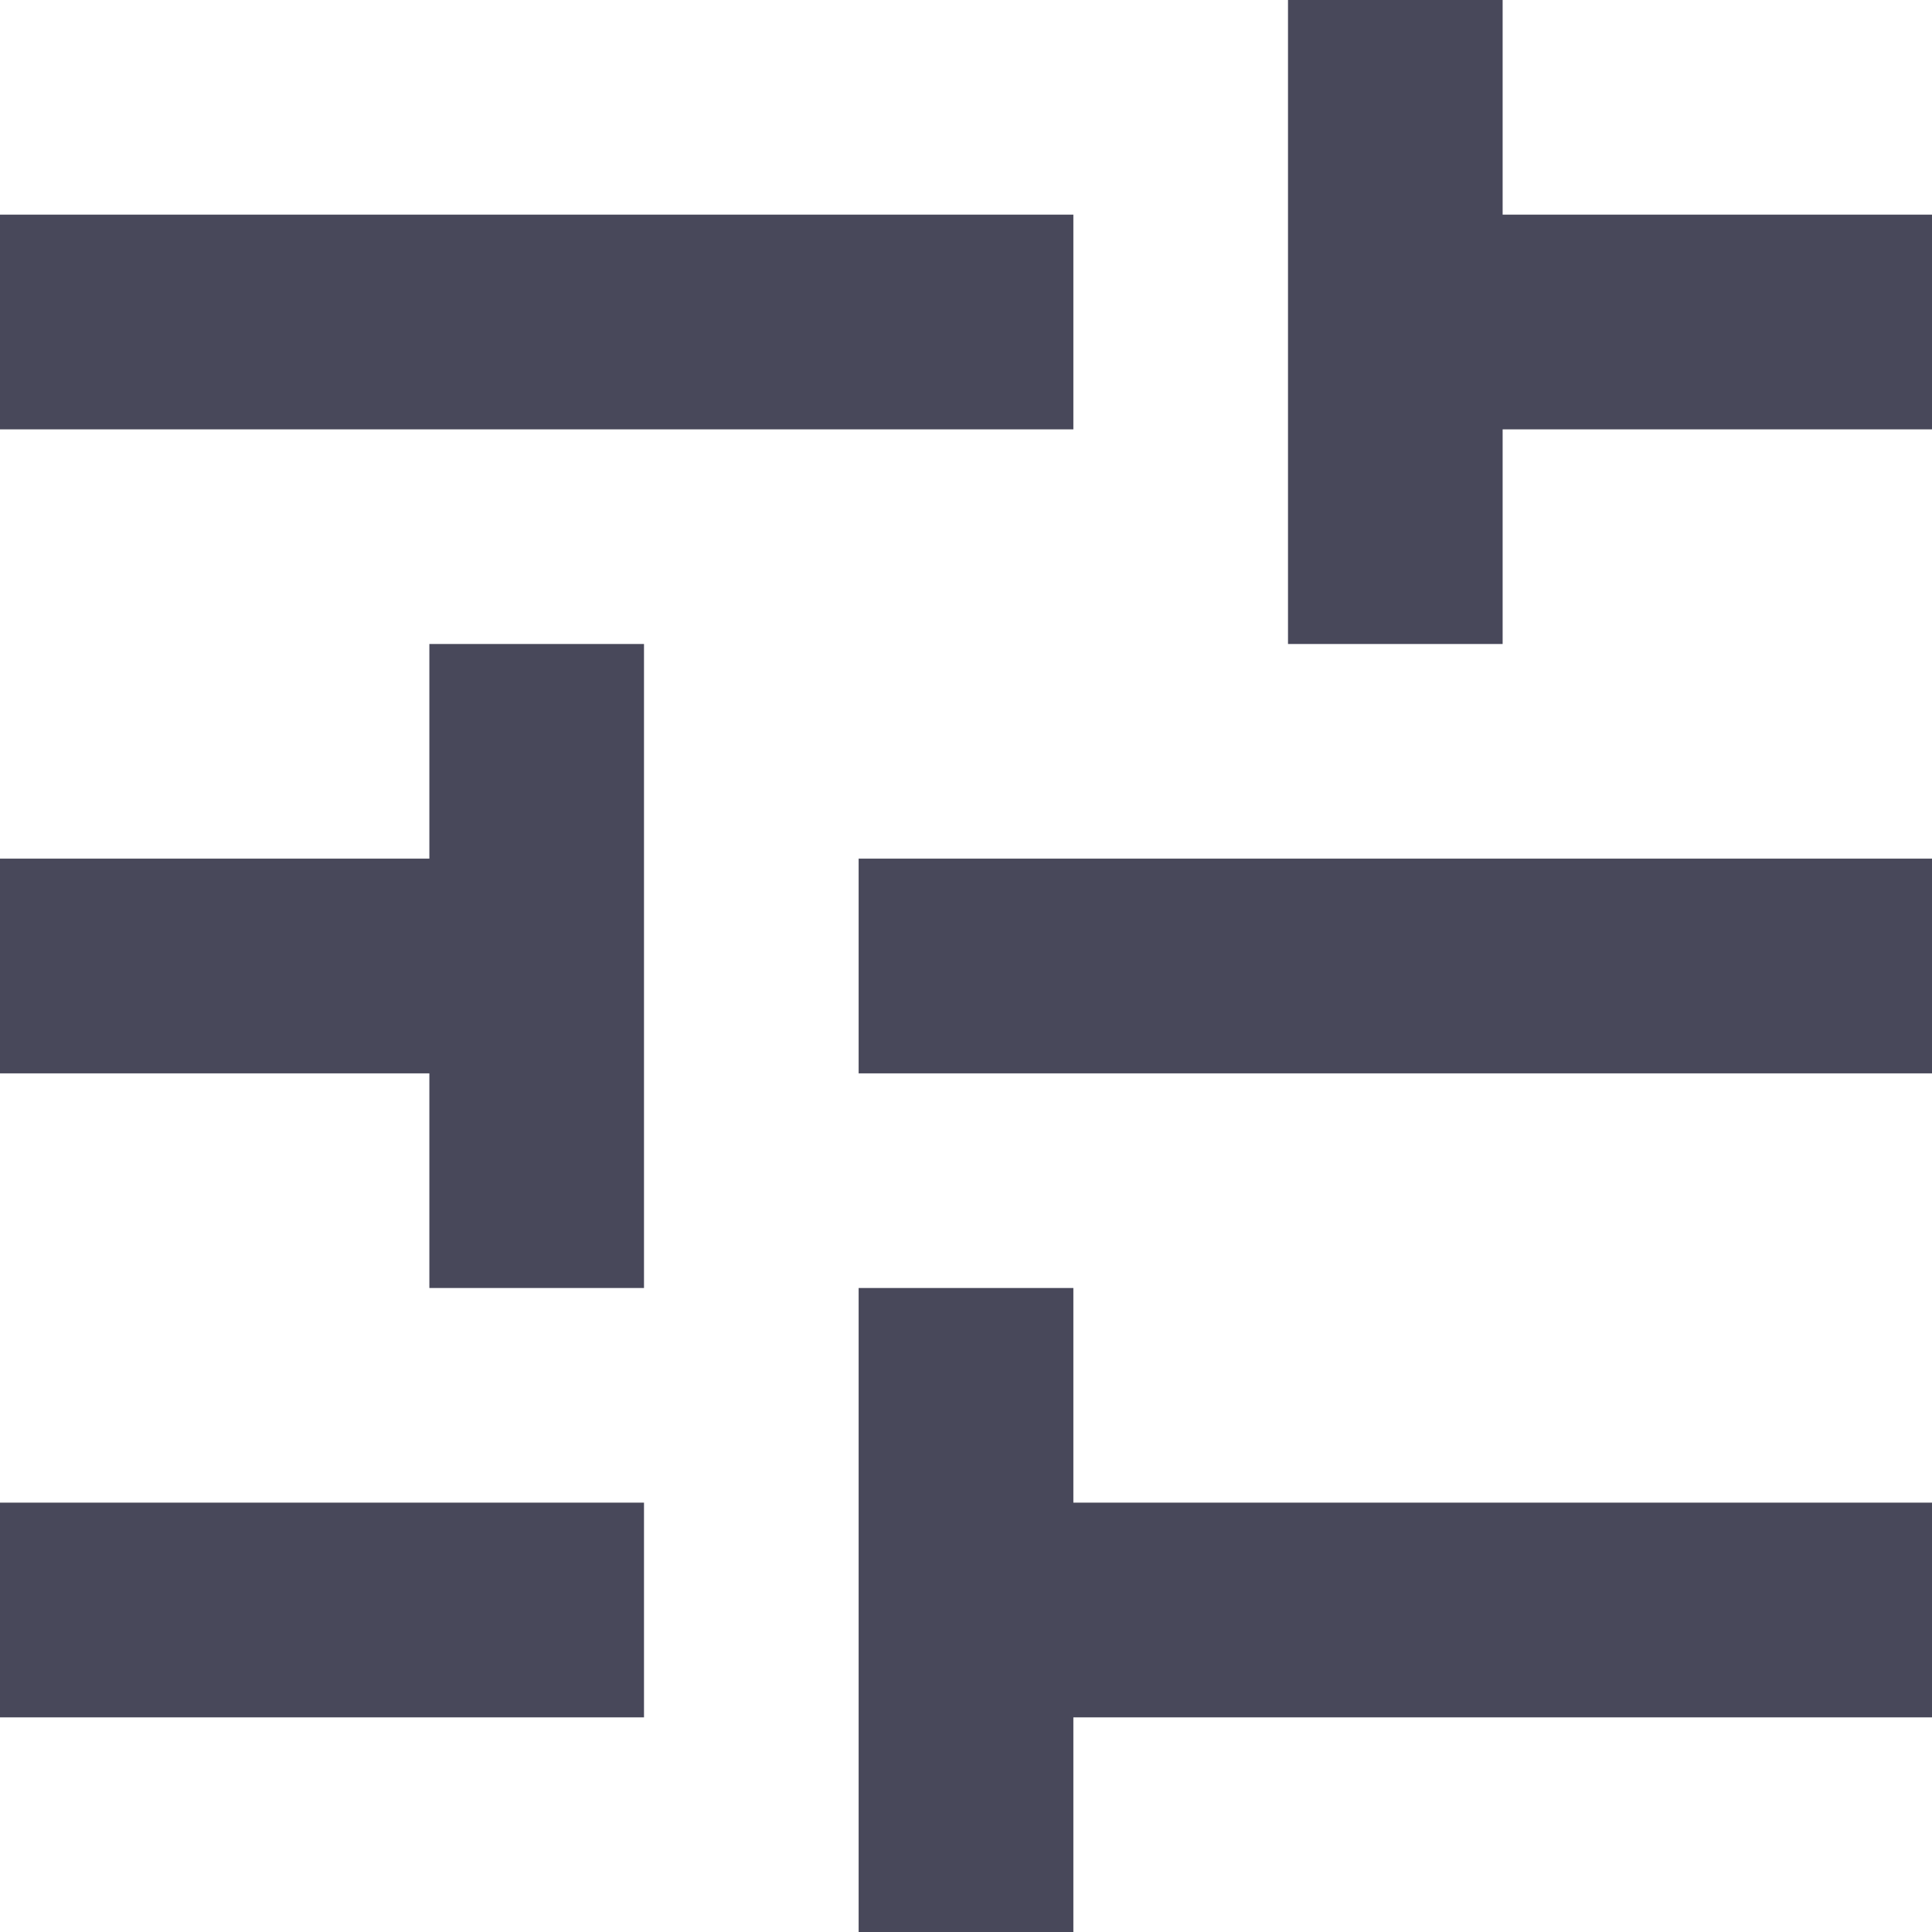 <svg width="21" height="21" viewBox="0 0 21 21" fill="none" xmlns="http://www.w3.org/2000/svg">
<path d="M0 16.333V18.667H7V16.333H0ZM0 2.333V4.667H11.667V2.333H0ZM11.667 21V18.667H21V16.333H11.667V14H9.333V21H11.667ZM4.667 7V9.333H0V11.667H4.667V14H7V7H4.667ZM21 11.667V9.333H9.333V11.667H21ZM14 7H16.333V4.667H21V2.333H16.333V0H14V7Z" fill="#1B1B31" fill-opacity="0.8"/>
</svg>
